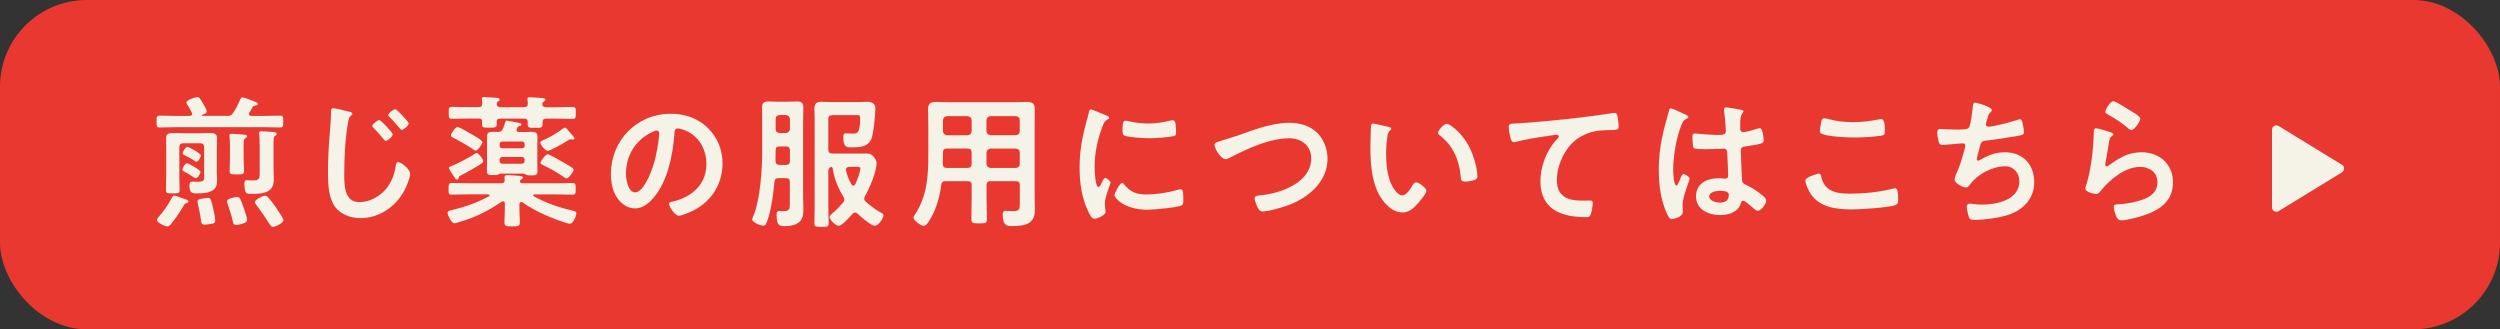 <?xml version="1.0" encoding="UTF-8"?>
<svg id="_レイヤー_2" data-name="レイヤー 2" xmlns="http://www.w3.org/2000/svg" viewBox="0 0 542.55 71.47">
  <rect x="0" y="0" width="542.55" height="71.47" fill="#333333" stroke="none"/>
  <defs>
    <style>
      .cls-1 {
        fill: #e8382f;
      }

      .cls-2, .cls-3 {
        fill: #f5f2e7;
      }

      .cls-3 {
        fill-rule: evenodd;
      }
    </style>
  </defs>
  <g id="_編集モード" data-name="編集モード">
    <g>
      <rect class="cls-1" x="0" y="0" width="542.55" height="71.47" rx="18.82" ry="18.82"/>
      <g>
        <g>
          <path class="cls-2" d="M49.3,25.16c.66,0,.94-.12,1.31-.69.63-.91,1.06-1.81,1.5-2.81.16-.31.22-.53.5-.53.34,0,1.66.53,2.41.81.19.06.31.12.41.16.22.09.53.22.53.47,0,.28-.38.31-.56.34-.25.03-.38.09-.53.28-.25.44-.5.84-.75,1.25-.03.12-.09.19-.09.31,0,.31.25.38.5.41h2.56c1.22,0,2.44-.06,3.69-.06.69,0,.69.31.69,1.28s0,1.28-.66,1.28c-1.25,0-2.5-.06-3.72-.06h-18.73c-1.25,0-2.5.06-3.72.06-.69,0-.66-.34-.66-1.28s-.03-1.28.66-1.28c1.25,0,2.47.06,3.72.06h2.81c.28-.03.53-.12.53-.44,0-.13-.03-.19-.09-.28-.19-.41-.41-.84-.66-1.25-.12-.19-.5-.72-.5-.94,0-.56,2.03-1.19,2.38-1.19.44,0,.63.41,1.28,1.47.19.31.75,1.25.75,1.63,0,.44-.47.59-1,.78-.06.06-.09.06-.09.12s.09.09.12.09h5.41ZM40.39,43.29c.22.06.5.16.5.44s-.41.34-.56.41c-.19.03-.31.19-.41.38-.88,1.53-1.66,2.66-2.75,4.03-.22.28-.47.59-.84.59-.53,0-2.28-.84-2.28-1.41,0-.19.19-.38.28-.53,1.13-1.31,2.19-2.72,2.97-4.28.12-.22.22-.47.53-.47.28,0,1.16.34,1.84.59.31.09.56.19.72.25ZM44.3,31.97c0-.59-.25-.88-.84-.88h-3.66c-.62,0-.88.28-.88.88v6.47c0,.91.06,1.84.06,2.78,0,.69-.19.75-1.5.75-1.19,0-1.47-.03-1.47-.69,0-.97.06-1.91.06-2.85v-6.5c0-.66-.03-1.28-.03-1.94,0-1.03.69-1.12,1.53-1.12.75,0,1.47.03,2.19.03h3.6c.72,0,1.47-.03,2.19-.03.84,0,1.56.09,1.56,1.12,0,.62-.06,1.28-.06,1.91v5.57c0,.53.06,1.03.06,1.56,0,.81-.06,1.59-.75,2.13-.91.75-2.5.81-3.66.81-1.06,0-1.59-.09-1.59-1.81,0-.47.16-.75.66-.75.31,0,.72.03,1.09.03,1.44,0,1.44-.34,1.44-1.13v-6.35ZM42.52,38.66c-.19,0-.38-.13-.53-.22-.59-.41-1.38-.88-2.03-1.22-.19-.09-.38-.16-.38-.41,0-.28.56-1.38,1.03-1.38.25,0,2.91,1.41,2.91,1.91,0,.28-.56,1.31-1,1.31ZM42.64,35.1c-.16,0-.41-.19-.53-.28-.56-.34-1.47-.84-2.09-1.16-.19-.09-.38-.19-.38-.41,0-.34.62-1.38,1.03-1.38.28,0,2.91,1.38,2.91,1.88,0,.25-.47,1.34-.94,1.34ZM46.08,48.54c-.44.09-1.19.22-1.66.22-.66,0-.72-.38-.78-.78-.16-1.28-.44-2.59-.72-3.85-.03-.12-.06-.31-.06-.44,0-.44.69-.53,1.28-.62.25-.06.72-.12,1-.12.56,0,.69.31,1.16,2.44.12.56.41,1.94.41,2.47,0,.41-.19.59-.62.69ZM52.65,48.54c-.38.12-1,.28-1.38.28-.63,0-.69-.44-.75-.81-.25-1.12-.69-2.59-1.09-3.66-.06-.19-.16-.47-.16-.66,0-.69,2-.94,2.19-.94.56,0,.69.22,1.47,2.47.19.53.69,2,.69,2.5,0,.53-.5.66-.97.81ZM49.9,31.44c0-.59-.03-1.22-.09-1.75,0-.09-.03-.19-.03-.28,0-.31.28-.38.53-.38.38,0,2.25.16,2.72.19.22.03.59.06.59.38,0,.19-.19.28-.41.44-.38.25-.34.63-.34,2.28v1.94c0,.91.09,1.88.09,2.78,0,.84-.34.81-1.56.81s-1.56.03-1.56-.78c0-.94.06-1.88.06-2.81v-2.81ZM56.34,31.25c0-.75,0-1.53-.09-2.13-.03-.06-.03-.16-.03-.22,0-.34.25-.41.5-.41.59,0,2.03.12,2.66.16.25.03.66.06.66.41,0,.19-.16.31-.34.44-.38.28-.34.53-.34,2.78v4.13c0,.88.06,1.75.06,2.63,0,2.75-2.31,3.03-4.53,3.03-1.16,0-1.44,0-1.62-.5-.16-.44-.25-1.09-.25-1.56,0-.44.03-.91.56-.91.16,0,.31.03.44.03.28.03.56.03.84.03,1.53,0,1.5-.44,1.5-1.94v-5.97ZM59.25,49.23c-.41,0-.59-.38-.81-.69-.88-1.41-1.78-2.72-2.78-4.03-.16-.19-.34-.41-.34-.66,0-.53,1.72-1.38,2.19-1.38.31,0,.5.19.72.41.53.56,1.22,1.53,1.69,2.19.06.06.12.19.22.34.47.69,1.38,2.03,1.38,2.38,0,.59-1.75,1.44-2.25,1.44Z"/>
          <path class="cls-2" d="M75.41,24.15c.44.09,1.06.19,1.06.56,0,.12-.06.19-.16.28-.47.34-.56.53-.72,1.28-.66,3.5-.88,7.82-.88,11.38,0,2.44-.06,6.22,3.31,6.22,2.25,0,4.5-1.31,5.88-3.03,1.06-1.34,1.69-2.97,1.94-4.63.09-.5.13-1.03.59-1.03.69,0,2.59,1.59,2.59,2.53,0,.88-.84,2.84-1.28,3.66-1.88,3.5-5.44,5.97-9.5,5.97-2.06,0-4.22-.75-5.5-2.41-1.41-1.88-1.56-4.91-1.56-7.19,0-2.47.09-4.94.28-7.41.09-1.44.38-4.44.38-5.72v-.34c0-.47.03-.78.47-.78.56,0,2.47.5,3.09.66ZM85.23,29.16c0,.47-1.12,1.41-1.53,1.41-.19,0-.34-.22-.44-.34-.69-.88-1.41-1.69-2.19-2.47-.09-.09-.28-.28-.28-.44,0-.41,1.22-1.28,1.53-1.28.34,0,2.91,2.75,2.91,3.13ZM88.7,26.78c0,.47-1.13,1.41-1.5,1.41-.19,0-.34-.19-.44-.34-.69-.81-1.44-1.69-2.22-2.44-.12-.12-.28-.28-.28-.44,0-.41,1.19-1.28,1.5-1.28.38,0,2.94,2.75,2.94,3.1Z"/>
          <path class="cls-2" d="M113.14,43.85c-.31,0-.38.22-.41.47v1.31c0,.84.09,1.69.09,2.53,0,1-.41.97-1.63.97s-1.72.06-1.72-.94c0-.84.09-1.72.09-2.56v-1.5c-.03-.22-.09-.44-.38-.44-.12,0-.22.03-.31.09-2.88,1.97-5.78,3.44-9.13,4.38-.22.09-.94.31-1.12.31-.63,0-1.5-1.84-1.5-2.28s.5-.5,1.19-.66c2.72-.66,5.35-1.59,7.79-2.94.09-.03.16-.09.16-.19,0-.16-.16-.22-.28-.22h-4.19c-1.25,0-2.47.06-3.72.06-.72,0-.72-.28-.72-1.25s0-1.28.72-1.28c1.25,0,2.47.06,3.72.06h7.04c.44,0,.72-.22.69-.69,0-.19-.03-.5-.03-.63,0-.38.25-.44.56-.44.59,0,2.03.09,2.66.16.28.03.78.06.78.38,0,.19-.19.28-.38.38-.16.09-.28.25-.28.44,0,.34.34.38.59.41h7.07c1.25,0,2.47-.06,3.72-.06.75,0,.72.31.72,1.28s0,1.25-.72,1.25c-1.25,0-2.47-.06-3.72-.06h-4.5c-.12,0-.28.06-.28.22,0,.09.06.16.16.19,2.63,1.47,5.5,2.44,8.41,3.13.5.12.81.22.81.53,0,.59-.72,2.31-1.41,2.31-.44,0-2.47-.75-3-.94-2.53-.94-5.03-2.13-7.25-3.69-.09-.06-.19-.09-.28-.09ZM104.64,26.41c0-.5-.22-.69-.72-.69h-2.13c-1.25,0-2.47.06-3.69.06-.69,0-.72-.25-.72-1.28s0-1.31.72-1.31c1.22,0,2.47.06,3.69.06h2.03c.56,0,.84-.22.84-.81-.03-.25,0-.5-.06-.75,0-.06-.03-.19-.03-.25,0-.34.25-.38.5-.38.5,0,2,.12,2.53.16.28.03.84.03.84.38,0,.22-.22.34-.38.44-.19.12-.25.25-.25.47-.06.56.34.75.84.75h5.06c.59,0,.84-.22.84-.81,0-.19-.09-.94-.09-.97,0-.34.25-.38.53-.38.47,0,1.94.12,2.5.16.25.03.88.03.88.38,0,.22-.25.34-.41.44s-.19.19-.25.34v.22c0,.5.44.63.84.63h2c1.22,0,2.47-.06,3.69-.06.75,0,.72.31.72,1.31s0,1.28-.72,1.28c-1.22,0-2.44-.06-3.69-.06h-2c-.56,0-.81.22-.81.81v.41c0,.81-.38.78-1.66.78-1.12,0-1.56.03-1.56-.72v-.59c0-.5-.22-.69-.69-.69h-5.32c-.5,0-.69.19-.72.69.03.16.03.31.03.47,0,.78-.31.81-1.66.81-1.19,0-1.56,0-1.56-.75v-.53ZM100.14,38c-.44.22-.53.22-.59.59-.03.19-.16.38-.38.38-.25,0-.41-.25-.56-.53-.22-.31-1.19-1.75-1.19-2,0-.22.22-.28.5-.38,1.31-.5,3.66-1.75,4.85-2.5.16-.09.53-.38.69-.38.31,0,1.41,1.28,1.41,1.81,0,.28-.38.5-1,.91-1,.62-2.69,1.59-3.72,2.09ZM103.23,32.69c-.19,0-.53-.25-.69-.38-1.41-.94-2.53-1.56-4.03-2.34-.34-.16-.66-.31-.66-.62s.97-1.81,1.44-1.81c.34,0,2.28,1.13,2.69,1.38.47.25,2.72,1.47,2.72,1.97,0,.31-1,1.81-1.47,1.81ZM113.71,28.66c.62,0,1.16-.06,1.59-.06.91,0,1.34.19,1.34,1.09,0,.62-.03,1.22-.03,1.84v4.03c0,.56.03,1.13.03,1.66,0,.91-.63.84-1.44.84-.41,0-.84.03-1.16-.22-.12-.06-.22-.12-.34-.16h-5.16c-.12,0-.19.06-.28.12-.31.25-.81.19-1.19.19-.84,0-1.41.06-1.41-.78,0-.56.03-1.13.03-1.69v-5.03c0-1.56-.06-1.88,1.31-1.88.28,0,.62,0,1.03.03.59-.03.88-.19,1.13-.72l.47-1.31c.06-.22.06-.44.34-.44.25,0,2.06.41,2.5.47.22.03.69.09.69.38,0,.22-.19.28-.34.31-.28.06-.38.09-.53.38-.09.16-.19.31-.19.5,0,.31.22.41.5.44h1.09ZM113.86,31.31c0-.38-.22-.59-.59-.59h-4.25c-.38,0-.59.22-.59.59v.28c0,.38.22.59.59.59h4.25c.38,0,.59-.22.59-.59v-.28ZM108.42,34.94c.03.34.22.59.59.59h4.25c.38,0,.59-.25.59-.59v-.28c0-.34-.22-.59-.59-.59h-4.25c-.38,0-.56.25-.59.59v.28ZM124.31,30.28c-.09,0-.19-.03-.25-.03-.09-.03-.22-.03-.28-.03-.12,0-.56.25-.88.47-.66.44-3.56,2.06-4.03,2.06-.56,0-1.63-1.41-1.63-1.78,0-.34.53-.5,1-.72,1.41-.62,2.69-1.44,3.94-2.34.12-.09.28-.22.41-.22.31,0,.62.47.78.69.25.31.59.69.88,1,.12.12.41.44.41.66,0,.16-.19.25-.34.25ZM124.15,36.38c.16.09.34.28.34.5,0,.34-1.06,1.84-1.53,1.84-.19,0-.5-.22-.66-.34-1.38-.94-2.84-1.78-4.35-2.5-.31-.16-.66-.28-.66-.56s1.09-1.84,1.56-1.84c.28,0,1.59.75,2.28,1.12,1,.56,2.06,1.13,3,1.78Z"/>
          <path class="cls-2" d="M153.64,27.78c2.09,2.09,3.16,4.72,3.16,7.69,0,4.35-2.28,8.07-6.1,10.1-.72.38-2.66,1.25-3.41,1.25-.81,0-2.09-1.94-2.09-2.63,0-.31.47-.38.78-.44,4.1-.97,7.32-3.66,7.32-8.13,0-3.35-1.75-6.35-5-7.47-.28-.09-.91-.28-1.19-.28-.72,0-.72.69-.75,1.22-.34,4.56-1.44,10.13-4.44,13.73-1.03,1.25-2.41,2.41-4.13,2.41-1.91,0-3.41-1.38-4.25-2.97-.69-1.28-.97-2.97-.97-4.44,0-7.32,5.6-13.13,12.97-13.13,3.06,0,5.88.91,8.1,3.09ZM141.48,28.69c-3.56,1.69-5.63,5.03-5.63,9,0,1.16.41,4.06,2,4.06s3.31-3.56,4.19-6.75c.41-1.5,1-4.6,1-6.1,0-.31-.16-.56-.5-.56-.25,0-.81.22-1.06.34Z"/>
          <path class="cls-2" d="M171.42,39.54c0-.62-.28-.88-.88-.88h-1.53c-.63,0-.88.22-.94.81-.28,2.69-.5,4.82-1.22,7.41-.5,1.75-.69,2.09-1.19,2.09-.66,0-2.44-.72-2.44-1.38,0-.12.28-.81.38-1,1.38-3.41,1.81-9.88,1.81-13.6v-6.54c0-1.03-.03-2.06-.03-3.09,0-.97.38-1.34,1.31-1.34.75,0,1.47.06,2.19.06h1.94c.72,0,1.44-.06,2.19-.06.97,0,1.34.38,1.34,1.34,0,1.03-.06,2.06-.06,3.09v16.42c0,.78.06,1.56.06,2.34,0,1.03,0,2.06-.75,2.84-.78.84-2.19,1.03-3.31,1.03s-1.75-.12-1.75-2.41c0-.38.03-.88.5-.88.25,0,.62.03,1.03.03,1.34,0,1.34-.5,1.34-1.91v-4.41ZM169.14,35.79h1.41c.59,0,.88-.28.88-.88v-2.25c0-.63-.28-.88-.88-.88h-1.38c-.59,0-.84.25-.84.88-.03.75,0,1.53-.03,2.28.03.59.28.84.84.84ZM170.55,28.88c.53-.06.81-.34.88-.88v-2.16c-.06-.53-.34-.81-.88-.88h-1.38c-.53.06-.84.34-.84.88v2.16c0,.53.31.81.84.88h1.38ZM180.64,25c-.62,0-.88.25-.88.88v6.6c0,.59.25.84.88.84h7.22c.72,0,1.22.06,1.72.66.31.41.66.88.66,1.41,0,1.88-1.56,5.5-2.5,7.13-.12.22-.19.38-.19.59,0,.31.16.5.38.69,1,.88,2.22,1.81,3.41,2.44.25.12.38.22.38.5,0,.72-1.13,2.25-1.88,2.25-.84,0-3.1-2-3.75-2.63-.19-.12-.31-.22-.53-.22-.25,0-.44.13-.59.31-.5.56-2.22,2.56-2.94,2.56s-2-1.38-2-1.91c0-.31.38-.59.59-.78.91-.78,1.56-1.44,2.34-2.35.16-.22.28-.38.28-.66,0-.25-.09-.44-.22-.62-1.13-1.88-2-3.97-2.31-6.16-.03-.16-.12-.25-.28-.31-.5.09-.66.41-.66.84v8.19c0,1.06.06,2.16.06,3.25,0,.75-.34.72-1.56.72s-1.53.03-1.53-.75c0-1.06.06-2.16.06-3.22v-19.35c0-.78-.06-1.56-.06-2.34,0-1,.44-1.47,1.44-1.47.84,0,1.66.06,2.47.06h5.97c.44,0,.97-.06,1.47-.06.94,0,1.88.25,1.88,1.41,0,1.34-.38,5.6-.88,6.69-.78,1.69-2.44,1.78-4.1,1.78-1.12,0-1.97.16-1.97-2.16,0-.53.03-.88.53-.88s1.03.06,1.56.06c.84,0,1.56.03,1.56-3.38,0-.62-.16-.62-.75-.62h-5.28ZM184.3,36.22c-.41,0-.72.16-.72.59,0,.06,0,.16.03.22.25,1.06.62,2.03,1.19,3,.09.16.22.25.41.25s.31-.16.41-.31c.31-.66,1.09-2.66,1.09-3.35,0-.38-.25-.41-.69-.41h-1.72Z"/>
          <path class="cls-2" d="M205.24,39.32c-.59,0-.88.19-.97.81-.38,2.85-1.19,5.69-2.81,8.1-.25.34-.56.78-1.03.78-.56,0-2.19-1.16-2.19-1.78,0-.19.12-.34.22-.5,2.81-4.28,3-8.47,3-13.41v-6.6c0-1-.06-1.97-.06-2.97,0-1.25.5-1.63,1.75-1.63.91,0,1.78.06,2.69.06h14.29c.91,0,1.81-.06,2.69-.06,1.25,0,1.75.34,1.75,1.63,0,1-.03,1.97-.03,2.97v16.16c0,.78.06,1.59.06,2.38,0,1.09-.12,2.25-1.06,2.97-1.09.81-2.81.84-4.13.84-.56,0-1.81.09-1.81-2.5,0-.5.12-.81.69-.81.5,0,.97.06,1.47.06,1.5,0,1.56-.31,1.56-1.88v-3.78c0-.59-.25-.84-.84-.84h-5.5c-.62,0-.88.25-.88.84v2.72c0,1.53.09,3.06.09,4.6,0,.97-.34,1-1.69,1s-1.69-.03-1.69-1c0-1.53.06-3.06.06-4.6v-2.72c0-.59-.25-.84-.88-.84h-4.75ZM205.52,32.25c-.62,0-.88.25-.88.88v.38c0,.69,0,1.41-.03,2.09.03.59.25.84.84.84h4.53c.62,0,.88-.25.88-.88v-2.44c0-.63-.25-.88-.88-.88h-4.47ZM210.87,26.09c-.06-.56-.31-.81-.88-.88h-4.47c-.53.06-.81.31-.88.88v2.38c.06.53.34.81.88.88h4.47c.56-.06.81-.34.88-.88v-2.38ZM220.46,29.34c.53-.06.84-.34.84-.88v-2.38c0-.56-.31-.81-.84-.88h-5.5c-.53.06-.81.31-.88.88v2.38c.06.53.34.81.88.88h5.5ZM214.09,35.57c.06.53.34.81.88.88h5.5c.53-.06.84-.34.84-.88v-2.44c0-.53-.31-.81-.84-.88h-5.5c-.53.06-.81.34-.88.88v2.44Z"/>
          <path class="cls-2" d="M240.08,25.06c.25.09.63.22.63.53,0,.19-.12.22-.44.41-.53.28-.66.56-.97,1.34-1.09,2.78-1.75,5.91-1.75,8.88,0,.59.12,4.38.84,4.38.28,0,.72-.91.84-1.22.19-.41.38-.75.66-.75.31,0,1.13.66,1.13,1,0,.28-1.25,3.13-1.25,4.53,0,.31.09,1.03.12,1.31.03.16.06.34.06.47,0,.78-1.78,1.53-2.44,1.53-.53,0-.91-.69-1.31-1.53-1.47-2.97-1.91-6.32-1.91-9.6,0-3.66.63-6.85,1.59-10.35.16-.53.31-1.03.41-1.56.06-.28.12-.69.47-.69.25,0,2.88,1.13,3.31,1.31ZM243.96,40.01c1.34,1.66,2.66,2.19,4.75,2.19,2.34,0,4.63-.38,6.88-1,.16-.06.47-.12.66-.12.5,0,.56.75.56,2.34,0,.38.03.94-.38,1.16-.88.47-6.16.94-7.41.94-5.07,0-7.16-2.63-7.16-3.13,0-.44,1.09-2.66,1.69-2.66.19,0,.31.16.41.28ZM245.08,26.34c1.28.28,2.78.47,4.1.47,1.56,0,3.22-.25,4.75-.63.16-.03.38-.09.56-.09.44,0,.56.38.62.75.06.56.12,1.12.12,1.69,0,.66,0,.91-.59,1.03-1.25.25-3.94.44-5.25.44-.97,0-4.81-.19-5.47-.62-.34-.22-.31-.88-.31-1.22,0-1.5.16-1.97.66-1.97.22,0,.56.09.81.16Z"/>
          <path class="cls-2" d="M268.27,29.53c3.66-1.28,7.6-2.88,11.54-2.88,2.28,0,4.53.62,6.16,2.28,1.38,1.44,2.13,3.5,2.13,5.5,0,4.82-3.81,8.19-8,9.91-1.34.53-4.69,1.56-6.1,1.56-.53,0-.75-.31-1-.75-.25-.47-.72-1.59-.72-2.09,0-.56.66-.62,1.06-.66,4.38-.34,11.22-2.69,11.22-8.04,0-2.78-2.16-4.35-4.78-4.35-4.35,0-9.19,2.31-13.01,4.28-.25.12-.5.25-.81.25-.97,0-2.38-2.25-2.38-3.13,0-.41.38-.53,1.69-.94.72-.22,1.69-.5,3-.97Z"/>
          <path class="cls-2" d="M301.24,27.5c.25.06.69.12.69.44,0,.19-.12.25-.31.41-.44.34-.47.97-.56,1.5-.16,1.09-.25,2.19-.25,3.31,0,2.09.19,4.56,1,6.53.38.88,1.41,2.72,2.5,2.72.88,0,1.78-1.38,2.16-2.06.19-.31.44-.78.84-.78.66,0,2.25,1.28,2.25,1.84,0,.59-1.41,2.22-1.84,2.72-.91,1.03-1.88,1.97-3.35,1.97-2.31,0-4.13-2.09-5.16-4-1.56-2.94-1.81-6.88-1.81-10.19,0-.5.09-4.47.16-4.75.03-.25.22-.34.44-.34.41,0,2.72.59,3.25.69ZM313.97,26.87c.69,0,3.31,1.97,4.81,4.85.88,1.66,1.84,4.63,1.84,6.5,0,.59-.31.75-.84.91-.5.16-1.22.28-1.75.28-1,0-.97-.44-1.03-1.19-.38-3.66-1.66-6.63-4.63-8.91-.19-.12-.28-.25-.28-.47,0-.59,1.25-1.97,1.88-1.97Z"/>
          <path class="cls-2" d="M329.25,26.78c4.56-.28,9.13-.75,13.69-1.28,2.35-.28,4.75-.59,7.1-.97.12-.03.25-.03.38-.03.47,0,.53.41.62.78.09.53.25,1.75.25,2.28,0,.69-.66.62-1.38.66-1.84.03-3.44.03-5.19.66-2.44.88-4.13,2.41-5.35,4.66-.91,1.66-1.5,3.6-1.5,5.5,0,3.63,2.34,4.5,5.5,4.5.56,0,1.25-.03,1.56-.03.47,0,.72.03.72.53,0,.69-.22,2.22-.56,2.78-.22.31-.56.31-.91.31-5.32,0-9.88-1.69-9.88-7.79,0-3.16,1.31-6.66,3.44-8.97.16-.16.56-.56.56-.75,0-.25-.28-.38-.47-.38-.25,0-1.66.22-2,.28-2.09.28-4.91.75-6.91,1.28-.16.03-.31.06-.47.06-.75,0-1.03-2.97-1.03-3.28,0-.81.44-.72,1.81-.81Z"/>
          <path class="cls-2" d="M365.59,24.78c.25.09.81.31.81.62,0,.19-.12.25-.28.31-.72.34-.91.62-1.28,1.59-1.06,2.63-1.72,6.66-1.72,9.5,0,.5.09,3.47.69,3.47.22,0,.38-.41.69-1.12.16-.34.47-1.38.84-1.38.34,0,1.34.62,1.34,1,0,.44-1.53,3.88-1.53,5.69,0,.5.06,1,.06,1.5,0,1.22-2.22,1.59-2.38,1.59-.53,0-.78-.59-1-1.03-1.41-3-1.84-6.32-1.84-9.63,0-3.03.38-5.82,1.09-8.75.34-1.38.78-2.72,1.12-4.1.03-.22.12-.53.41-.53.22,0,1.19.44,2,.81.41.19.78.38.97.44ZM378.03,23.87c.16.03.31.09.31.28,0,.28-.19.34-.34.63-.19.31-.34.84-.34,2.22v.88c0,.44.19.81.66.81.53,0,2.56-.59,3.13-.78.12-.03.34-.09.47-.09.63,0,.84,2.16.84,2.63,0,.59-.22.81-3.91,1.31-.69.09-1.06.22-1.06,1,0,.62.22,5.41.25,6.22.06.81.38.88,1.06,1.22,1.25.63,2.31,1.31,3.38,2.19.38.31.81.66.81,1.19,0,.72-1.09,2.16-1.81,2.16-.34,0-.62-.25-.88-.47-.34-.34-1.91-1.72-2.31-1.72-.31,0-.41.25-.47.5-.56,2-2.66,2.63-4.53,2.63-2.5,0-5.22-1.19-5.22-4.06s2.47-3.94,4.91-3.94c.41,0,.81.03,1.22.09h.22c.44,0,.63-.25.63-.66,0-.78-.16-3.75-.19-4.66-.03-.31.03-1.19-.75-1.19-.25,0-2.47.12-3.72.12h-.41c-.78,0-2.09-.03-2.38-.25-.28-.19-.31-1.97-.31-2.38s.03-.78.5-.78c.38,0,3.16.31,4.78.31h.5c.75,0,1.47-.06,1.47-.75s-.25-3.69-.38-4.47c0-.09-.03-.22-.03-.31,0-.28.12-.44.44-.44.53,0,2.84.41,3.47.56ZM373.19,41.41c-.72,0-2.25.25-2.25,1.22s1.5,1.34,2.28,1.34c1.19,0,1.97-.44,1.97-1.72,0-.81-1.41-.84-2-.84Z"/>
          <path class="cls-2" d="M394.66,37.66c.41,0,.5.28.56.59.66,3.31,3.31,3.78,6.25,3.78s6.41-.34,9.32-1.09c.12-.03.34-.09.47-.09.47,0,.69.53.69,2.56,0,.59-.16.97-.75,1.16-1.66.5-7.5.88-9.38.88-3.25,0-6.75-.41-8.79-3.25-.47-.69-1.22-2.19-1.22-3.03,0-.78,2.81-1.5,2.84-1.5ZM395.19,26.75c.09-.53.16-1.09.75-1.09.25,0,.66.12.91.19,1.72.47,3.5.66,5.32.66,1.91,0,3.78-.22,5.66-.62.09-.03.28-.06.41-.06.78,0,.81,1.41.81,2.69,0,.75-.16.81-.88.94-1.72.25-3.91.38-5.66.38s-5.6-.16-7.13-.78c-.28-.12-.44-.31-.44-.66,0-.38.16-1.19.25-1.62Z"/>
          <path class="cls-2" d="M432.28,23.87c0,.22-.12.34-.28.47-.44.38-.5.69-.66,1.28-.06.19-.09.38-.19.62-.06.22-.19.56-.19.78,0,.25.19.47.53.47,1.12,0,4.85-.97,6.03-1.38.22-.09.59-.22.84-.22.41,0,.47.44.59.88.12.5.28,1.41.28,1.94,0,.5-.34.59-1.13.75-1.69.31-5.38.88-7.13,1.06-1.03.13-1.06.34-1.44,1.81-.09.44-.25,1-.44,1.69-.06.16-.09.41-.09.56,0,.19.09.28.31.28.12,0,.25-.06.34-.12,1.88-1.06,3.28-1.69,5.47-1.69,3.85,0,6.35,2.63,6.35,6.47s-2.69,6.35-6.32,7.32c-1.91.5-4.53.88-6.54.88-1.03,0-1.19-.16-1.38-.81-.16-.47-.41-1.59-.41-2.06,0-.41.28-.66.66-.66.41,0,1.34.22,2.53.22,3.25,0,8.22-.94,8.22-5.07,0-1.84-1.22-3.25-3.09-3.25-2.72,0-5.97,1.72-7.57,3.91-.22.28-.5.69-.88.69-.72,0-2.5-.88-2.5-1.75,0-.41.28-1,.44-1.38.81-1.84,1.22-3.28,1.72-5.19.06-.22.16-.56.16-.78,0-.31-.22-.47-.5-.47-.19,0-.47.03-.66.03-.72.03-3.16.31-3.78.31-.47,0-.69-.19-.81-.62-.16-.44-.34-1.63-.34-2.06,0-.81.5-.78.66-.78.44,0,2.28.12,3.53.12,2.22,0,2.56-.09,2.85-.75.22-.56.59-3.25.66-3.97.06-.44.03-1.13.53-1.13.31,0,3.6.91,3.6,1.59Z"/>
          <path class="cls-2" d="M458.1,28.72c.22.09.56.19.56.44,0,.19-.16.28-.28.34-.5.31-.53.59-.66,1.22-.25,1.44-.44,2.91-.75,4.35-.03.19-.09.47-.09.66s.09.38.31.38c.16,0,.28-.09.41-.19,2.31-1.63,4.19-2.88,7.16-2.88,3.85,0,6.82,2.56,6.82,6.5,0,4.44-3.31,6.32-7.1,7.44-.97.28-3.09.84-4.06.84-.69,0-.88-.28-1.16-.88-.22-.47-.53-1.5-.53-2.03,0-.5.38-.53.78-.56,1.34-.06,2.84-.28,4.16-.63,2.22-.56,4.53-1.53,4.53-4.19,0-2.16-1.75-3.31-3.75-3.31-3.28,0-6.6,2.75-8.57,5.22-.25.31-.5.66-.94.66-.28,0-2.38-.31-2.38-1.22,0-.31.22-.78.31-1.09.28-1,.53-2.03.72-3.06.41-2.25.66-4.53.75-6.82,0-.25.03-.47.03-.69,0-.91.03-1.38.53-1.38.47,0,2.66.69,3.19.88ZM458.66,21.97c.47,0,3,1.63,3.56,1.97.47.28,2.28,1.28,2.28,1.81,0,.56-1.28,2.47-1.94,2.47-.34,0-.75-.44-1-.62-1.19-1-2.59-1.91-3.94-2.66-.31-.19-.72-.34-.72-.69,0-.41,1-2.28,1.75-2.28Z"/>
        </g>
        <path class="cls-3" d="M494.51,27.34l13.76,8.43c.6.37.6,1.25,0,1.62l-13.76,8.43c-.63.39-1.44-.07-1.44-.81v-16.85c0-.74.81-1.2,1.44-.81Z"/>
      </g>
    </g>
  </g>
</svg>